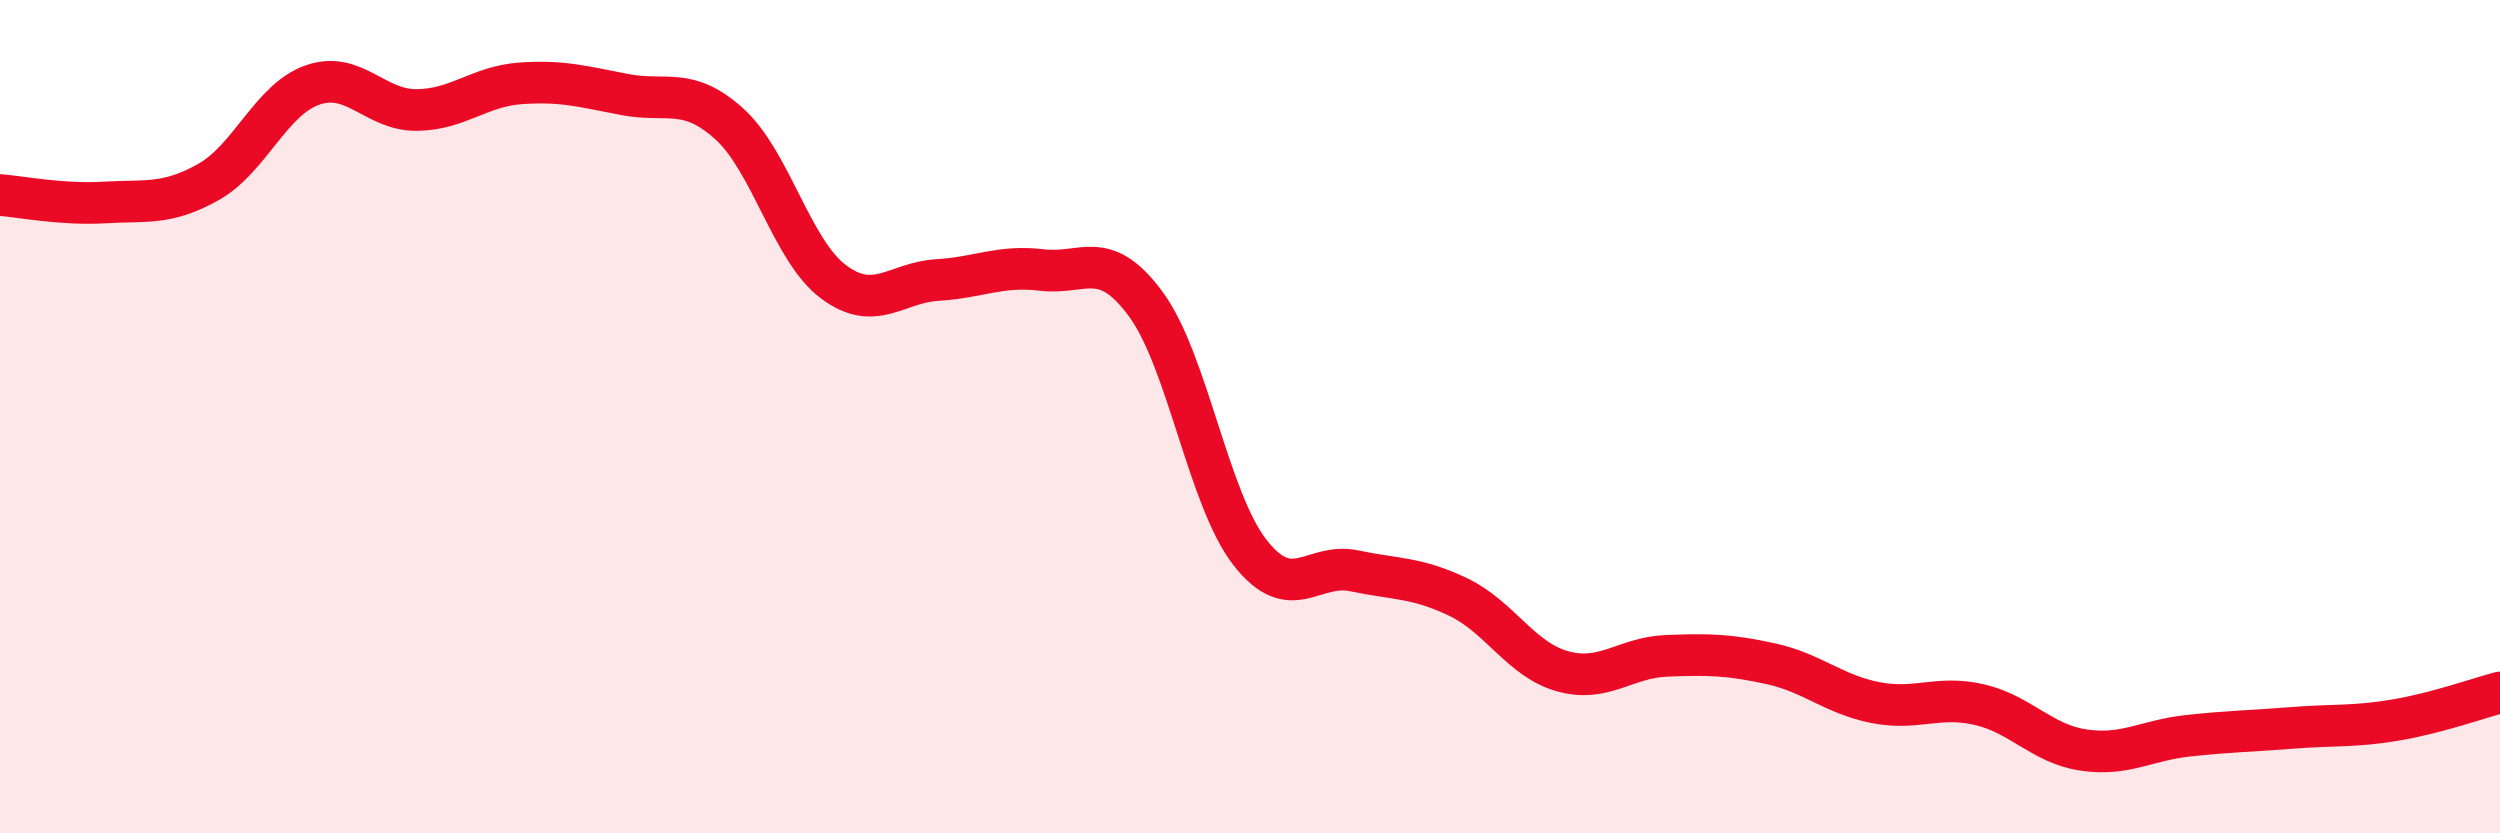 
    <svg width="60" height="20" viewBox="0 0 60 20" xmlns="http://www.w3.org/2000/svg">
      <path
        d="M 0,4.68 C 0.5,4.72 1.5,4.92 2.5,4.86 C 3.5,4.8 4,4.93 5,4.37 C 6,3.81 6.5,2.39 7.5,2.04 C 8.5,1.69 9,2.65 10,2.64 C 11,2.63 11.5,2.07 12.5,2 C 13.5,1.93 14,2.08 15,2.27 C 16,2.46 16.5,2.07 17.5,2.97 C 18.5,3.87 19,6.01 20,6.76 C 21,7.51 21.5,6.78 22.5,6.72 C 23.5,6.66 24,6.36 25,6.48 C 26,6.6 26.5,5.94 27.5,7.3 C 28.5,8.66 29,11.98 30,13.26 C 31,14.54 31.5,13.49 32.5,13.7 C 33.5,13.91 34,13.85 35,14.33 C 36,14.81 36.5,15.83 37.5,16.11 C 38.5,16.39 39,15.78 40,15.74 C 41,15.7 41.5,15.71 42.5,15.93 C 43.5,16.15 44,16.66 45,16.86 C 46,17.06 46.5,16.68 47.5,16.91 C 48.5,17.14 49,17.85 50,18 C 51,18.15 51.5,17.77 52.5,17.66 C 53.5,17.55 54,17.55 55,17.47 C 56,17.39 56.5,17.45 57.5,17.28 C 58.5,17.11 59.5,16.75 60,16.62L60 20L0 20Z"
        fill="#EB0A25"
        opacity="0.1"
        stroke-linecap="round"
        stroke-linejoin="round"
      />
      <path
        d="M 0,4.68 C 0.5,4.72 1.5,4.92 2.5,4.86 C 3.5,4.8 4,4.93 5,4.37 C 6,3.81 6.5,2.39 7.5,2.04 C 8.5,1.69 9,2.65 10,2.64 C 11,2.63 11.5,2.07 12.5,2 C 13.5,1.93 14,2.08 15,2.27 C 16,2.46 16.5,2.07 17.5,2.97 C 18.5,3.87 19,6.01 20,6.76 C 21,7.51 21.5,6.78 22.5,6.72 C 23.5,6.66 24,6.36 25,6.48 C 26,6.6 26.5,5.94 27.5,7.3 C 28.5,8.66 29,11.98 30,13.26 C 31,14.54 31.5,13.49 32.5,13.7 C 33.5,13.91 34,13.85 35,14.33 C 36,14.81 36.5,15.83 37.5,16.11 C 38.5,16.39 39,15.78 40,15.74 C 41,15.7 41.5,15.71 42.5,15.93 C 43.5,16.15 44,16.66 45,16.86 C 46,17.06 46.5,16.68 47.5,16.91 C 48.5,17.14 49,17.85 50,18 C 51,18.15 51.5,17.77 52.5,17.66 C 53.5,17.55 54,17.55 55,17.47 C 56,17.39 56.5,17.45 57.5,17.28 C 58.5,17.11 59.5,16.75 60,16.62"
        stroke="#EB0A25"
        stroke-width="1"
        fill="none"
        stroke-linecap="round"
        stroke-linejoin="round"
      />
    </svg>
  